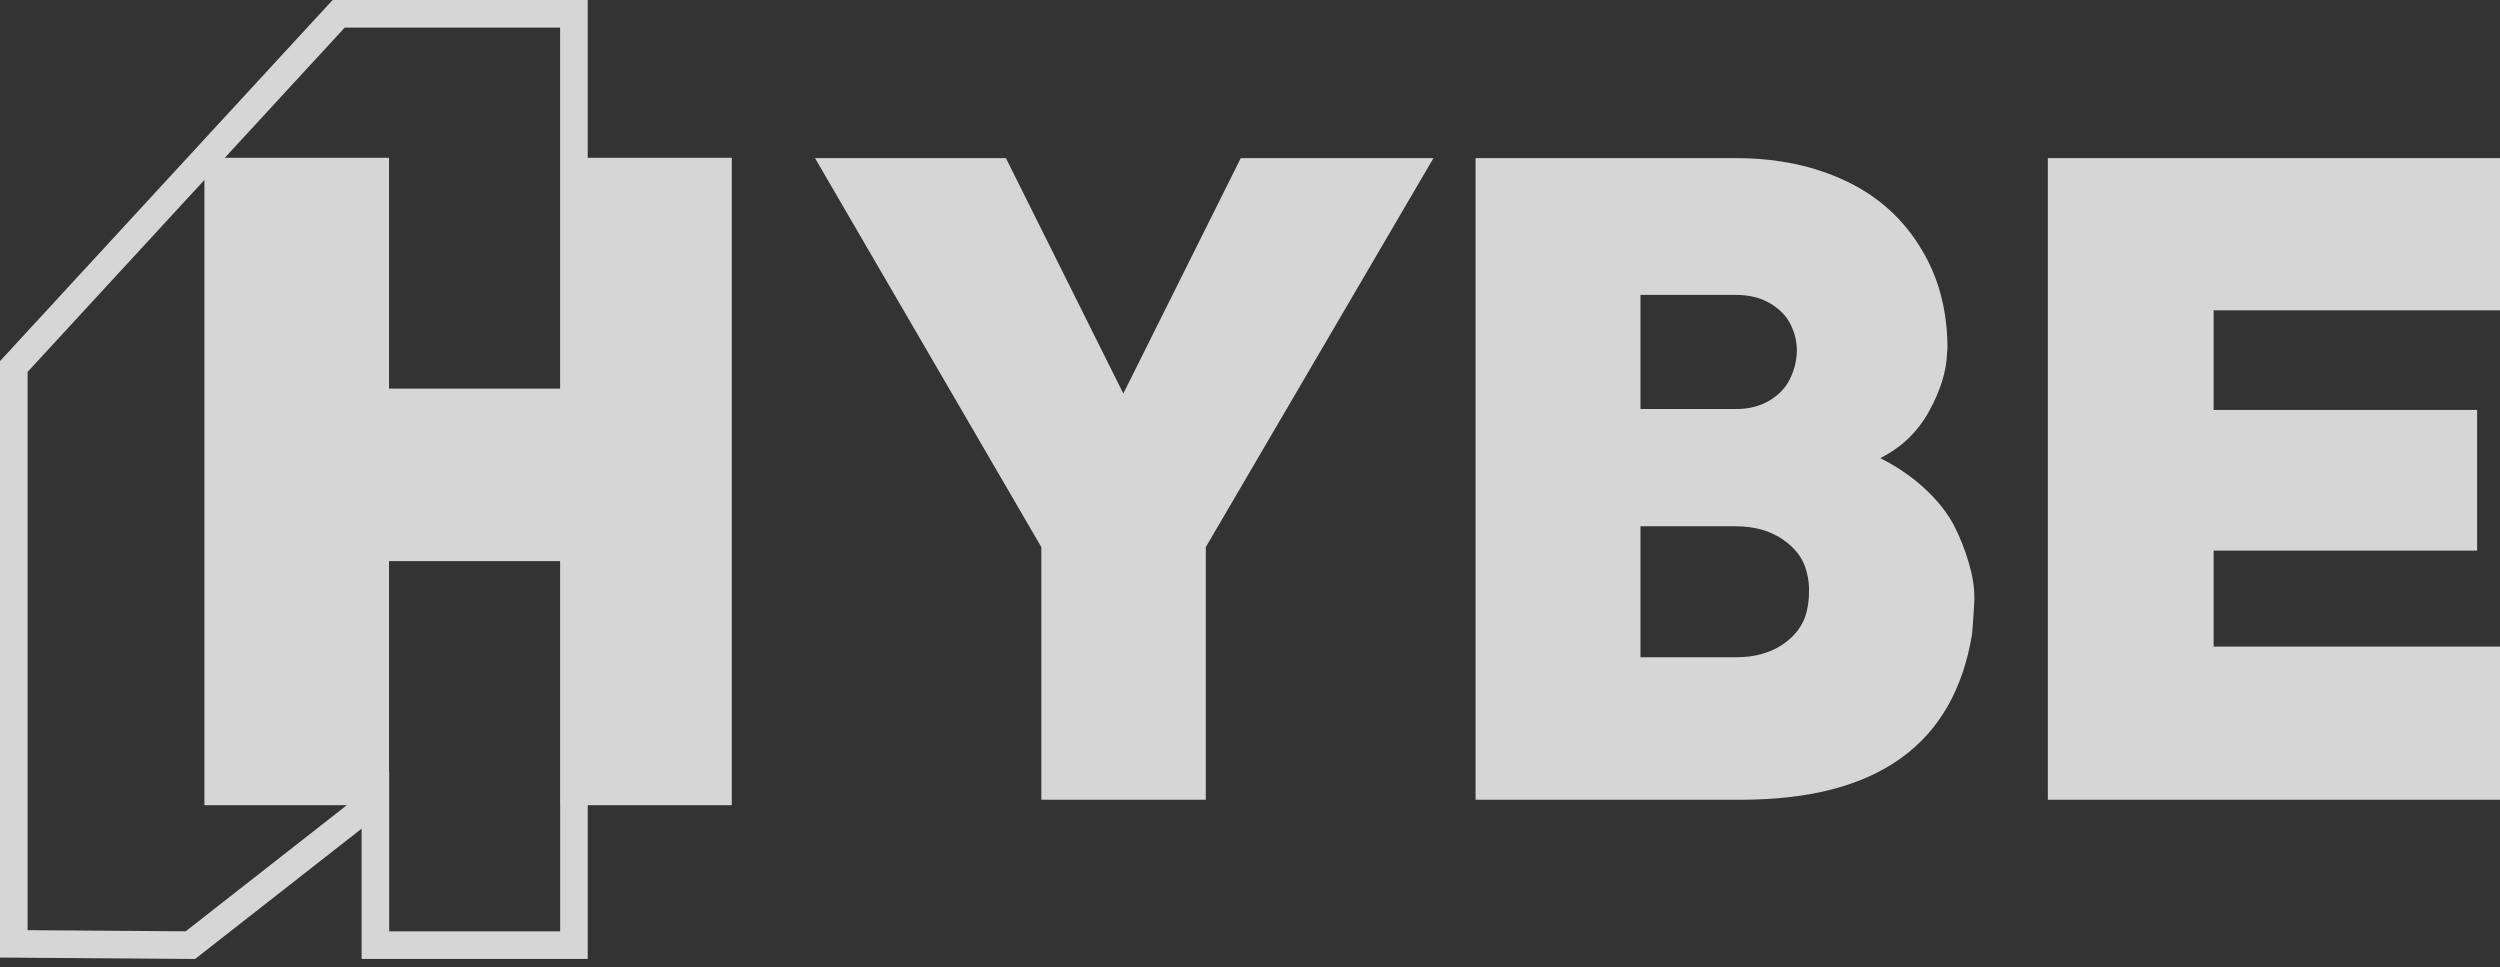 <?xml version="1.0" encoding="UTF-8"?> <svg xmlns="http://www.w3.org/2000/svg" width="106" height="41" viewBox="0 0 106 41" fill="none"><rect x="0" y="0" width="106" height="41" fill="#333333" stroke="none"/><path opacity="0.8" fill-rule="evenodd" clip-rule="evenodd" d="M24.919 0H14.103L0 15.312V40.601L8.274 40.66L15.332 35.135V40.659H24.92V34.14H31.028V6.69H24.919V0ZM23.749 6.69V1.17H14.616L9.532 6.69H16.495V16.477H23.749V6.69H23.749ZM8.667 7.629L1.17 15.769V39.439L7.874 39.487L14.705 34.14H8.667V7.629ZM16.495 32.739L16.502 32.733V39.489H23.751V34.14H23.749V23.792H16.495V32.739ZM73.813 33.909C79.589 33.909 82.857 31.564 83.617 26.873C83.655 26.436 83.687 25.973 83.712 25.485V25.335C83.712 24.885 83.636 24.403 83.484 23.89C83.32 23.315 83.104 22.771 82.838 22.258C82.559 21.733 82.151 21.22 81.613 20.72C81.074 20.219 80.444 19.788 79.722 19.425C80.621 18.975 81.312 18.312 81.793 17.436C82.274 16.561 82.528 15.748 82.553 14.998C82.566 14.885 82.572 14.779 82.572 14.679C82.559 13.128 82.192 11.758 81.47 10.57C80.71 9.294 79.646 8.331 78.278 7.681C76.91 7.03 75.352 6.705 73.604 6.705H62.564V33.909H73.813ZM51.126 33.909V23.197L60.778 6.705H52.608L47.629 16.686L42.651 6.705H34.557L44.152 23.197V33.909H51.126ZM69.556 17.343H73.604C74.148 17.343 74.62 17.224 75.019 16.987C75.418 16.749 75.706 16.449 75.884 16.086C76.074 15.711 76.175 15.311 76.188 14.885C76.188 14.485 76.099 14.11 75.922 13.76C75.744 13.397 75.453 13.097 75.048 12.859C74.642 12.622 74.161 12.503 73.604 12.503H69.556V17.343ZM73.604 27.868H69.556V22.315H73.604C74.389 22.315 75.054 22.502 75.599 22.878C76.143 23.253 76.479 23.715 76.606 24.266C76.682 24.541 76.713 24.822 76.701 25.11C76.701 25.385 76.669 25.654 76.606 25.917C76.479 26.467 76.15 26.93 75.618 27.305C75.073 27.68 74.402 27.868 73.604 27.868ZM106 27.417V33.909H86.828V6.705H106V13.159H93.858V17.38H105.031V23.346H93.858V27.417H106Z" fill="white"></path></svg> 